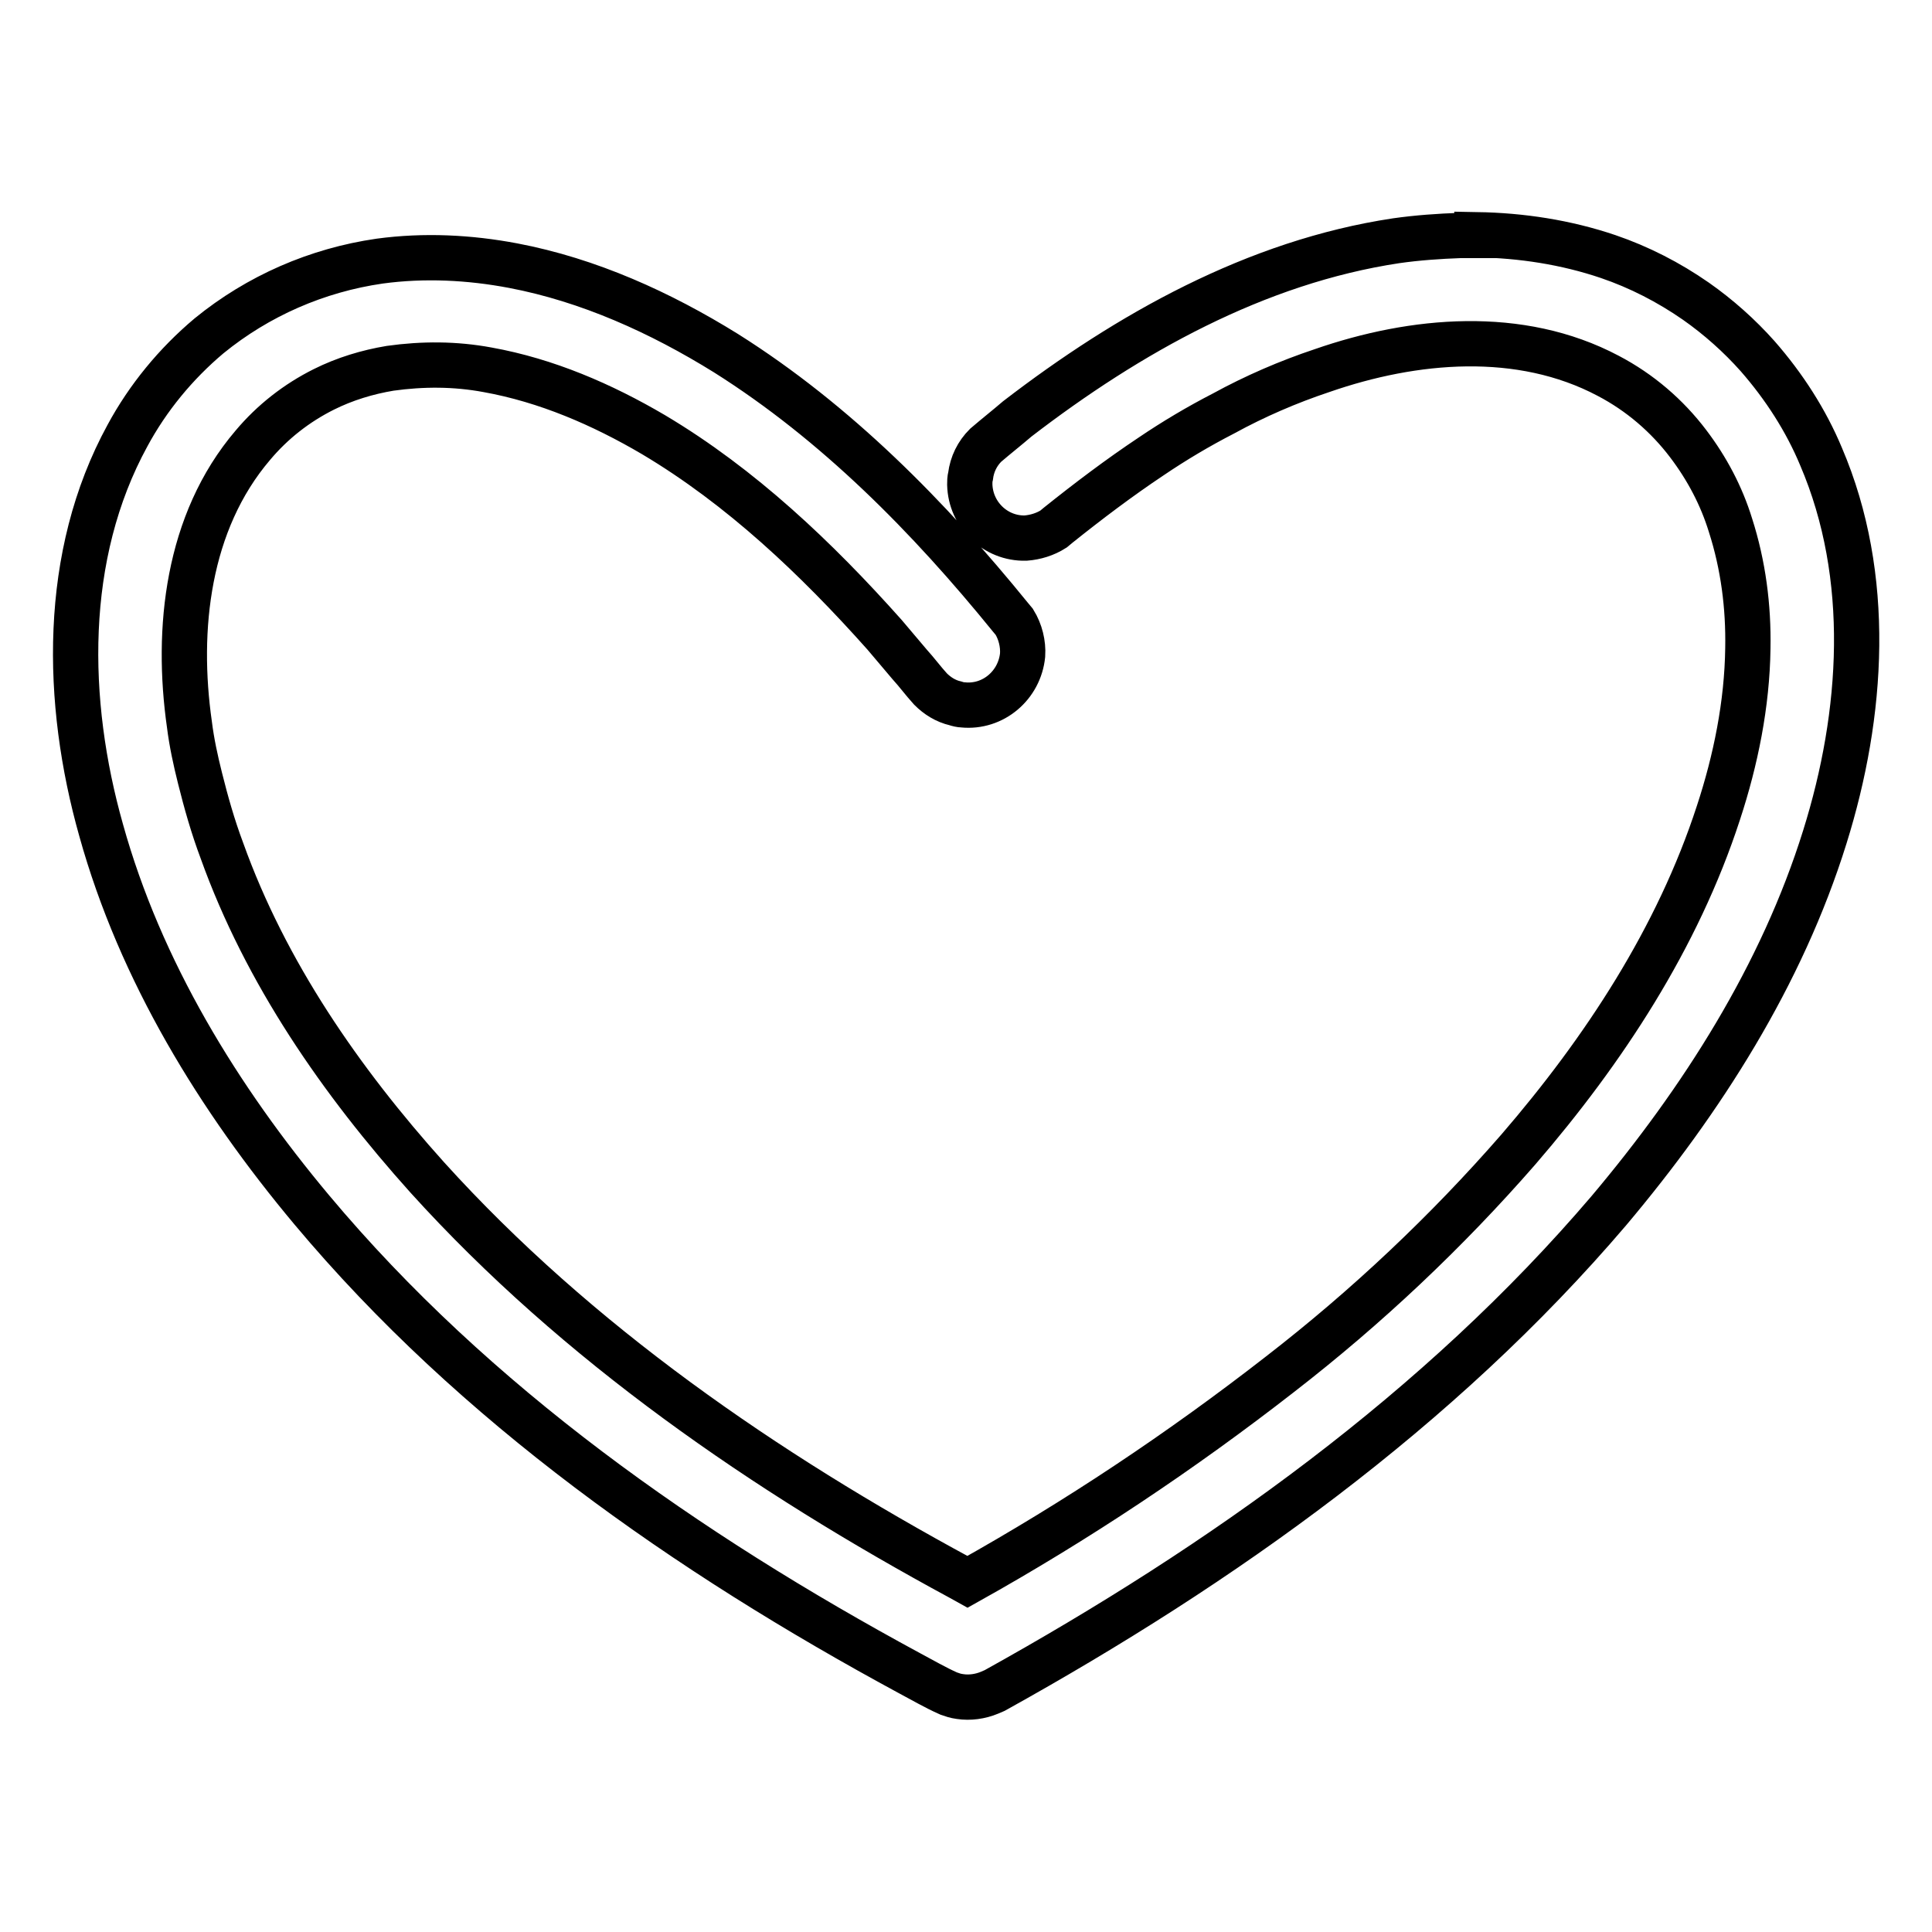 <?xml version="1.0" encoding="utf-8"?>
<!-- Svg Vector Icons : http://www.onlinewebfonts.com/icon -->
<!DOCTYPE svg PUBLIC "-//W3C//DTD SVG 1.1//EN" "http://www.w3.org/Graphics/SVG/1.1/DTD/svg11.dtd">
<svg version="1.1" xmlns="http://www.w3.org/2000/svg" xmlns:xlink="http://www.w3.org/1999/xlink" x="0px" y="0px" viewBox="0 0 256 256" enable-background="new 0 0 256 256" xml:space="preserve">
<g> <path stroke-width="6" fill-opacity="0" stroke="#000000"  d="M195.7,31.1c5.9,0.1,11.8,1,17.4,2.9c4.1,1.4,8,3.4,11.6,5.9c3,2.1,5.8,4.6,8.2,7.3c3.5,4,6.4,8.5,8.4,13.3 c6.8,15.9,5.6,34.1,0.5,50.4c-5.7,18.3-16.3,34.9-28.6,49.5c-22.5,26.4-51.3,46.9-81.4,63.6l-0.7,0.3c-1.2,0.5-2.6,0.7-3.9,0.5 c-0.7-0.1-0.9-0.2-1.5-0.4c-1.8-0.8-3.5-1.8-5.2-2.7c-29.4-15.9-57.6-35.6-79.2-61.4c-12.3-14.7-22.7-31.6-27.9-50.3 C8.6,93,8.2,73.6,16.9,57.7c2.7-5,6.4-9.5,10.8-13.2c6.5-5.3,14.3-8.7,22.6-9.9c5.9-0.8,11.9-0.5,17.7,0.6 c10,1.9,19.5,6.2,28.2,11.6c14.6,9.2,26.9,21.7,37.7,35l0.5,0.6c0.8,1.3,1.2,2.9,1.1,4.4c-0.4,4-3.9,7-7.9,6.6 c-0.3,0-0.7-0.1-1-0.2c-1.3-0.3-2.4-1-3.3-1.9c-1-1.1-1.8-2.2-2.8-3.3c-1.1-1.3-2.2-2.6-3.3-3.9c-9-10.1-19-19.6-30.6-26.5 c-6.8-4-14.2-7.2-22-8.6c-4.3-0.8-8.6-0.8-12.9-0.2c-3,0.5-6,1.4-8.8,2.8c-3.6,1.8-6.8,4.3-9.4,7.4C24.8,69.2,23.3,83.4,25.1,96 c0.3,2.4,0.8,4.7,1.4,7.1c0.8,3.2,1.7,6.4,2.9,9.6c5.8,16.2,15.8,30.6,27.2,43.3c19.9,22,44.8,39.1,70.7,53.1l0.9,0.5 c14.5-8.1,28.3-17.3,41.4-27.5c11.5-8.9,22.1-18.9,31.6-29.8c11.3-13.1,21.1-28,26.5-44.6c2.3-7,3.8-14.4,3.9-21.8 c0.1-5.5-0.6-11-2.3-16.3c-1.2-3.9-3.1-7.5-5.6-10.8c-2.8-3.7-6.4-6.8-10.6-9c-11.7-6.2-25.8-4.9-37.9-0.7 c-4.5,1.5-8.9,3.4-13.1,5.7c-3.3,1.7-6.5,3.6-9.6,5.7c-4.2,2.8-8.3,5.9-12.3,9.1l-0.6,0.5c-1.1,0.7-2.4,1.1-3.7,1.2 c-4,0.1-7.3-3.1-7.4-7.1c0-0.4,0-0.7,0.1-1.1c0.2-1.6,0.9-3,2-4.1c1.4-1.2,2.8-2.3,4.2-3.5c14.7-11.3,31.6-20.8,50.2-23.6 c2.8-0.4,5.7-0.6,8.5-0.7H195.7L195.7,31.1z"/></g>
</svg>